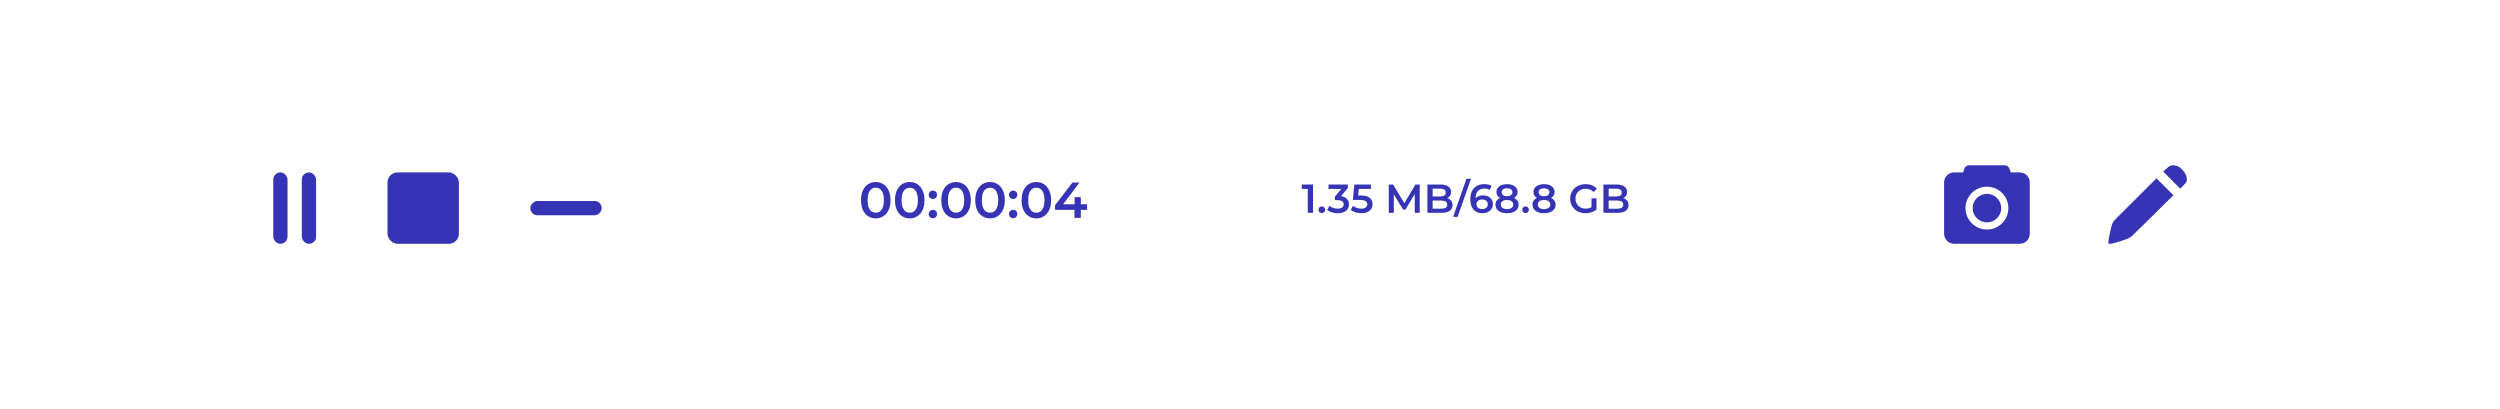<svg fill="none" height="81" viewBox="0 0 495 81" width="495" xmlns="http://www.w3.org/2000/svg" xmlns:xlink="http://www.w3.org/1999/xlink"><filter id="a" color-interpolation-filters="sRGB" filterUnits="userSpaceOnUse" height="81" width="495" x="0" y="0"><feFlood flood-opacity="0" result="BackgroundImageFix"/><feColorMatrix in="SourceAlpha" result="hardAlpha" type="matrix" values="0 0 0 0 0 0 0 0 0 0 0 0 0 0 0 0 0 0 127 0"/><feOffset/><feGaussianBlur stdDeviation="10"/><feComposite in2="hardAlpha" operator="out"/><feColorMatrix type="matrix" values="0 0 0 0 0 0 0 0 0 0 0 0 0 0 0 0 0 0 0.1 0"/><feBlend in2="BackgroundImageFix" mode="normal" result="effect1_dropShadow_446_673"/><feBlend in="SourceGraphic" in2="effect1_dropShadow_446_673" mode="normal" result="shape"/></filter><g filter="url(#a)"><rect fill="#fff" height="41" rx="20.5" width="455" x="20" y="20"/></g><g fill="#3634b4"><rect height="14.138" rx="1.414" width="2.828" x="54.103" y="34.138"/><rect height="14.138" rx="1.414" width="2.828" x="59.759" y="34.138"/><rect height="14.138" rx="1.414" transform="matrix(0 1 -1 0 158.931 -79.345)" width="2.828" x="119.138" y="39.793"/><rect height="14.138" rx="2" width="14.138" x="76.724" y="34.138"/><path d="m258.938 42.138v-5.2l.456.472h-1.64v-.872h2.224v5.6zm2.774.056c-.181 0-.336-.061-.464-.184-.128-.128-.192-.288-.192-.48 0-.203.064-.363.192-.48.128-.123.283-.184.464-.184.182 0 .336.061.464.184.128.117.192.277.192.48 0 .192-.064.352-.192.48-.128.123-.282.184-.464.184zm3.168.024c-.395 0-.782-.056-1.16-.168-.374-.117-.688-.277-.944-.48l.448-.808c.202.165.448.299.736.4s.589.152.904.152c.373 0 .664-.075.872-.224.208-.155.312-.363.312-.624 0-.256-.096-.459-.288-.608s-.502-.224-.928-.224h-.512v-.712l1.6-1.904.136.392h-3.008v-.872h3.816v.696l-1.6 1.904-.544-.32h.312c.688 0 1.202.155 1.544.464.346.304.52.696.52 1.176 0 .315-.08.605-.24.872s-.406.483-.736.648c-.326.16-.739.24-1.24.24zm4.674 0c-.395 0-.782-.056-1.16-.168-.374-.117-.688-.277-.944-.48l.44-.808c.202.165.448.299.736.4.293.101.597.152.912.152.368 0 .656-.077.864-.232.213-.155.32-.363.32-.624 0-.176-.046-.331-.136-.464-.086-.133-.24-.235-.464-.304-.219-.069-.52-.104-.904-.104h-1.352l.288-3.048h3.288v.872h-2.904l.544-.496-.216 2.28-.544-.488h1.128c.554 0 1 .075 1.336.224.341.144.589.347.744.608.16.256.24.549.24.88 0 .325-.08.624-.24.896s-.406.491-.736.656c-.326.165-.739.248-1.24.248zm5.427-.08v-5.6h.856l2.448 4.088h-.448l2.408-4.088h.856l.008 5.6h-.984l-.008-4.056h.208l-2.048 3.416h-.464l-2.08-3.416h.24v4.056zm7.64 0v-5.6h2.624c.672 0 1.184.133 1.536.4.352.261.528.613.528 1.056 0 .299-.069.555-.208.768-.138.208-.325.371-.56.488-.229.112-.48.168-.752.168l.144-.288c.315 0 .598.059.848.176.251.112.448.277.592.496.15.219.224.491.224.816 0 .48-.184.853-.552 1.12s-.914.4-1.64.4zm1.04-.816h1.68c.39 0 .688-.064.896-.192s.312-.333.312-.616c0-.277-.104-.48-.312-.608-.208-.133-.506-.2-.896-.2h-1.76v-.808h1.552c.363 0 .64-.064.832-.192.198-.128.296-.32.296-.576 0-.261-.098-.456-.296-.584-.192-.128-.469-.192-.832-.192h-1.472zm4.054 1.616 2.64-7.536h.896l-2.64 7.536zm5.829-.72c-.507 0-.942-.107-1.304-.32-.363-.219-.64-.533-.832-.944s-.288-.917-.288-1.52c0-.64.114-1.181.344-1.624.234-.443.557-.779.968-1.008.416-.229.893-.344 1.432-.344.282 0 .552.029.808.088.261.059.482.149.664.272l-.384.784c-.155-.101-.323-.171-.504-.208-.176-.043-.363-.064-.56-.064-.528 0-.947.163-1.256.488-.31.325-.464.805-.464 1.44 0 .101.002.221.008.36.005.133.024.269.056.408l-.32-.352c.096-.219.226-.4.392-.544.17-.149.37-.261.6-.336.234-.075.488-.112.76-.112.368 0 .696.072.984.216.288.139.517.339.688.6.17.256.256.557.256.904 0 .368-.091.688-.272.96-.182.272-.427.483-.736.632-.31.149-.656.224-1.04.224zm-.056-.816c.213 0 .402-.037.568-.112.165-.08.293-.192.384-.336.096-.144.144-.312.144-.504 0-.293-.102-.525-.304-.696-.203-.171-.475-.256-.816-.256-.224 0-.422.043-.592.128-.166.08-.299.192-.4.336-.096.144-.144.309-.144.496 0 .171.045.328.136.472.09.144.221.259.392.344.176.085.386.128.632.128zm4.895.816c-.464 0-.866-.069-1.208-.208-.341-.139-.605-.333-.792-.584-.186-.256-.28-.555-.28-.896s.091-.629.272-.864c.182-.235.443-.413.784-.536.342-.123.75-.184 1.224-.184.475 0 .883.061 1.224.184.347.123.611.304.792.544.187.235.28.52.28.856 0 .341-.096.64-.288.896-.186.251-.453.445-.8.584-.341.139-.744.208-1.208.208zm0-.816c.384 0 .688-.08.912-.24s.336-.381.336-.664c0-.277-.112-.496-.336-.656s-.528-.24-.912-.24-.685.08-.904.24c-.218.16-.328.379-.328.656 0 .283.11.504.328.664.219.16.52.24.904.24zm0-1.912c-.432 0-.802-.056-1.112-.168-.309-.117-.549-.285-.72-.504-.165-.224-.248-.491-.248-.8 0-.32.086-.595.256-.824.176-.235.422-.416.736-.544.315-.128.678-.192 1.088-.192.416 0 .782.064 1.096.192.315.128.56.309.736.544.176.229.264.504.264.824 0 .309-.085.576-.256.8-.165.219-.405.387-.72.504-.314.112-.688.168-1.12.168zm0-.64c.331 0 .592-.069.784-.208.192-.144.288-.336.288-.576 0-.251-.098-.445-.296-.584-.197-.139-.456-.208-.776-.208s-.576.069-.768.208-.288.333-.288.584c0 .24.094.432.28.576.192.139.451.208.776.208zm3.673 3.344c-.181 0-.336-.061-.464-.184-.128-.128-.192-.288-.192-.48 0-.203.064-.363.192-.48.128-.123.283-.184.464-.184.182 0 .336.061.464.184.128.117.192.277.192.48 0 .192-.064.352-.192.48-.128.123-.282.184-.464.184zm3.655.024c-.464 0-.866-.069-1.208-.208-.341-.139-.605-.333-.792-.584-.186-.256-.28-.555-.28-.896s.091-.629.272-.864c.182-.235.443-.413.784-.536.342-.123.75-.184 1.224-.184.475 0 .883.061 1.224.184.347.123.611.304.792.544.187.235.28.52.28.856 0 .341-.096.64-.288.896-.186.251-.453.445-.8.584-.341.139-.744.208-1.208.208zm0-.816c.384 0 .688-.08.912-.24s.336-.381.336-.664c0-.277-.112-.496-.336-.656s-.528-.24-.912-.24-.685.08-.904.24c-.218.16-.328.379-.328.656 0 .283.11.504.328.664.219.16.52.24.904.24zm0-1.912c-.432 0-.802-.056-1.112-.168-.309-.117-.549-.285-.72-.504-.165-.224-.248-.491-.248-.8 0-.32.086-.595.256-.824.176-.235.422-.416.736-.544.315-.128.678-.192 1.088-.192.416 0 .782.064 1.096.192.315.128.56.309.736.544.176.229.264.504.264.824 0 .309-.085.576-.256.8-.165.219-.405.387-.72.504-.314.112-.688.168-1.12.168zm0-.64c.331 0 .592-.069.784-.208.192-.144.288-.336.288-.576 0-.251-.098-.445-.296-.584-.197-.139-.456-.208-.776-.208s-.576.069-.768.208-.288.333-.288.584c0 .24.094.432.28.576.192.139.451.208.776.208zm8.198 3.368c-.437 0-.84-.069-1.208-.208-.363-.144-.68-.344-.952-.6-.272-.261-.483-.568-.632-.92s-.224-.736-.224-1.152.075-.8.224-1.152.36-.656.632-.912c.277-.261.6-.461.968-.6.368-.144.771-.216 1.208-.216.475 0 .901.077 1.28.232.384.155.707.381.968.68l-.656.64c-.219-.219-.456-.379-.712-.48-.251-.107-.528-.16-.832-.16-.293 0-.565.048-.816.144s-.467.232-.648.408-.323.384-.424.624c-.096.24-.144.504-.144.792 0 .283.048.544.144.784.101.24.243.451.424.632.181.176.395.312.64.408s.517.144.816.144c.277 0 .544-.043.8-.128.261-.091.509-.24.744-.448l.592.776c-.293.235-.635.413-1.024.536-.384.117-.773.176-1.168.176zm1.208-.848v-2.096h.984v2.232zm2.356.768v-5.6h2.624c.672 0 1.184.133 1.536.4.352.261.528.613.528 1.056 0 .299-.07.555-.208.768-.139.208-.326.371-.56.488-.23.112-.48.168-.752.168l.144-.288c.314 0 .597.059.848.176.25.112.448.277.592.496.149.219.224.491.224.816 0 .48-.184.853-.552 1.12s-.915.4-1.64.4zm1.04-.816h1.68c.389 0 .688-.064.896-.192s.312-.333.312-.616c0-.277-.104-.48-.312-.608-.208-.133-.507-.2-.896-.2h-1.76v-.808h1.552c.362 0 .64-.064.832-.192.197-.128.296-.32.296-.576 0-.261-.099-.456-.296-.584-.192-.128-.47-.192-.832-.192h-1.472z"/><path d="m173.395 43.238c-.554 0-1.054-.14-1.5-.42-.44-.28-.787-.687-1.04-1.22-.254-.54-.38-1.193-.38-1.96s.126-1.417.38-1.95c.253-.54.6-.95 1.04-1.23.446-.28.946-.42 1.5-.42.56 0 1.06.14 1.5.42s.786.69 1.04 1.23c.26.533.39 1.183.39 1.95s-.13 1.42-.39 1.96c-.254.533-.6.94-1.04 1.22s-.94.42-1.5.42zm0-1.13c.326 0 .61-.087.85-.26.24-.18.426-.453.56-.82.14-.367.21-.83.21-1.39 0-.567-.07-1.03-.21-1.39-.134-.367-.32-.637-.56-.81-.24-.18-.524-.27-.85-.27-.314 0-.594.09-.84.27-.24.173-.43.443-.57.81-.134.36-.2.823-.2 1.39 0 .56.066 1.023.2 1.39.14.367.33.64.57.82.246.173.526.26.84.26zm6.728 1.13c-.553 0-1.053-.14-1.5-.42-.44-.28-.787-.687-1.04-1.22-.253-.54-.38-1.193-.38-1.96s.127-1.417.38-1.95c.253-.54.6-.95 1.04-1.23.447-.28.947-.42 1.5-.42.56 0 1.06.14 1.5.42s.787.69 1.04 1.23c.26.533.39 1.183.39 1.95s-.13 1.42-.39 1.96c-.253.533-.6.94-1.04 1.22s-.94.42-1.5.42zm0-1.13c.327 0 .61-.087.85-.26.24-.18.427-.453.56-.82.14-.367.21-.83.21-1.39 0-.567-.07-1.03-.21-1.39-.133-.367-.32-.637-.56-.81-.24-.18-.523-.27-.85-.27-.313 0-.593.09-.84.27-.24.173-.43.443-.57.81-.133.36-.2.823-.2 1.39 0 .56.067 1.023.2 1.39.14.367.33.64.57.82.247.173.527.26.84.26zm4.589-2.71c-.227 0-.42-.077-.58-.23-.16-.16-.24-.36-.24-.6 0-.253.08-.453.24-.6.16-.153.353-.23.58-.23.226 0 .42.077.58.23.16.147.24.347.24.6 0 .24-.08.44-.24.6-.16.153-.354.23-.58.23zm0 3.81c-.227 0-.42-.077-.58-.23-.16-.16-.24-.36-.24-.6 0-.253.08-.453.24-.6.16-.153.353-.23.58-.23.226 0 .42.077.58.23.16.147.24.347.24.6 0 .24-.08.44-.24.6-.16.153-.354.23-.58.23zm4.581.03c-.553 0-1.053-.14-1.5-.42-.44-.28-.787-.687-1.04-1.22-.253-.54-.38-1.193-.38-1.96s.127-1.417.38-1.95c.253-.54.6-.95 1.04-1.23.447-.28.947-.42 1.5-.42.56 0 1.06.14 1.5.42s.787.69 1.04 1.23c.26.533.39 1.183.39 1.95s-.13 1.42-.39 1.96c-.253.533-.6.94-1.04 1.22s-.94.42-1.5.42zm0-1.13c.327 0 .61-.087.85-.26.24-.18.427-.453.56-.82.14-.367.21-.83.21-1.39 0-.567-.07-1.03-.21-1.39-.133-.367-.32-.637-.56-.81-.24-.18-.523-.27-.85-.27-.313 0-.593.09-.84.27-.24.173-.43.443-.57.81-.133.36-.2.823-.2 1.39 0 .56.067 1.023.2 1.39.14.367.33.64.57.82.247.173.527.26.84.26zm6.728 1.13c-.553 0-1.053-.14-1.5-.42-.44-.28-.786-.687-1.04-1.22-.253-.54-.38-1.193-.38-1.96s.127-1.417.38-1.95c.254-.54.6-.95 1.04-1.23.447-.28.947-.42 1.5-.42.56 0 1.06.14 1.5.42s.787.69 1.04 1.23c.26.533.39 1.183.39 1.95s-.13 1.42-.39 1.96c-.253.533-.6.94-1.04 1.22s-.94.42-1.5.42zm0-1.13c.327 0 .61-.087.85-.26.24-.18.427-.453.56-.82.14-.367.21-.83.21-1.39 0-.567-.07-1.03-.21-1.39-.133-.367-.32-.637-.56-.81-.24-.18-.523-.27-.85-.27-.313 0-.593.09-.84.27-.24.173-.43.443-.57.81-.133.36-.2.823-.2 1.39 0 .56.067 1.023.2 1.39.14.367.33.64.57.82.247.173.527.26.84.26zm4.589-2.71c-.227 0-.42-.077-.58-.23-.16-.16-.24-.36-.24-.6 0-.253.08-.453.24-.6.16-.153.353-.23.58-.23s.42.077.58.23c.16.147.24.347.24.6 0 .24-.08.44-.24.6-.16.153-.353.23-.58.23zm0 3.81c-.227 0-.42-.077-.58-.23-.16-.16-.24-.36-.24-.6 0-.253.08-.453.24-.6.16-.153.353-.23.58-.23s.42.077.58.23c.16.147.24.347.24.6 0 .24-.08.44-.24.6-.16.153-.353.23-.58.23zm4.581.03c-.553 0-1.053-.14-1.5-.42-.44-.28-.786-.687-1.04-1.22-.253-.54-.38-1.193-.38-1.96s.127-1.417.38-1.95c.254-.54.6-.95 1.04-1.23.447-.28.947-.42 1.5-.42.56 0 1.06.14 1.5.42s.787.69 1.04 1.23c.26.533.39 1.183.39 1.95s-.13 1.42-.39 1.96c-.253.533-.6.94-1.04 1.22s-.94.42-1.5.42zm0-1.13c.327 0 .61-.087.85-.26.24-.18.427-.453.56-.82.14-.367.21-.83.21-1.39 0-.567-.07-1.03-.21-1.39-.133-.367-.32-.637-.56-.81-.24-.18-.523-.27-.85-.27-.313 0-.593.09-.84.27-.24.173-.43.443-.57.81-.133.36-.2.823-.2 1.39 0 .56.067 1.023.2 1.39.14.367.33.64.57.82.247.173.527.26.84.26zm3.709-.56v-.9l3.45-4.51h1.39l-3.4 4.51-.65-.2h5.55v1.1zm3.84 1.59v-1.59l.04-1.1v-1.41h1.22v4.1z"/><path clip-rule="evenodd" d="m389.893 32.723c-.431 0-.813.275-.949.684l-.243.73h-1.77c-1.105 0-2 .895-2 2v10.138c0 1.105.895 2 2 2h12.965c1.105 0 2-.895 2-2v-10.138c0-1.105-.895-2-2-2h-1.77l-.243-.73c-.137-.408-.519-.684-.949-.684zm7.762 8.483c0 2.342-1.899 4.241-4.242 4.241-2.342 0-4.241-1.899-4.241-4.241 0-2.342 1.899-4.241 4.241-4.241 2.343 0 4.242 1.899 4.242 4.241zm-4.241 2.828c1.561 0 2.827-1.266 2.827-2.828s-1.266-2.828-2.827-2.828c-1.562 0-2.828 1.266-2.828 2.828s1.266 2.828 2.828 2.828z" fill-rule="evenodd"/><path d="m432.612 36.397c-.132.149-.256.281-.372.396l-.298.297c-.099.099-.19.182-.273.248l-3.35-3.369c.132-.132.298-.289.496-.471.199-.182.364-.322.497-.421.33-.264.686-.38 1.067-.347.38.033.686.107.918.223.248.132.525.363.831.694.307.33.542.677.708 1.04.082.231.136.504.161.818.025.314-.103.611-.385.892zm-9.48 2.75 3.847-3.84 3.35 3.344c-1.406 1.404-2.689 2.675-3.847 3.815-.496.479-.98.954-1.452 1.425-.471.471-.901.892-1.29 1.263s-.708.681-.956.929l-.446.446c-.116.116-.249.231-.398.347-.148.116-.314.215-.496.297s-.434.182-.757.297c-.322.116-.658.227-1.005.334-.347.107-.678.206-.993.297-.314.091-.554.144-.719.161-.315.033-.484.004-.509-.087-.025-.091-.013-.293.037-.607.017-.165.058-.409.124-.731.066-.322.132-.648.199-.979.066-.33.136-.64.211-.929.074-.289.136-.491.186-.607.082-.182.169-.339.26-.471.091-.132.22-.281.385-.446z"/></g></svg>